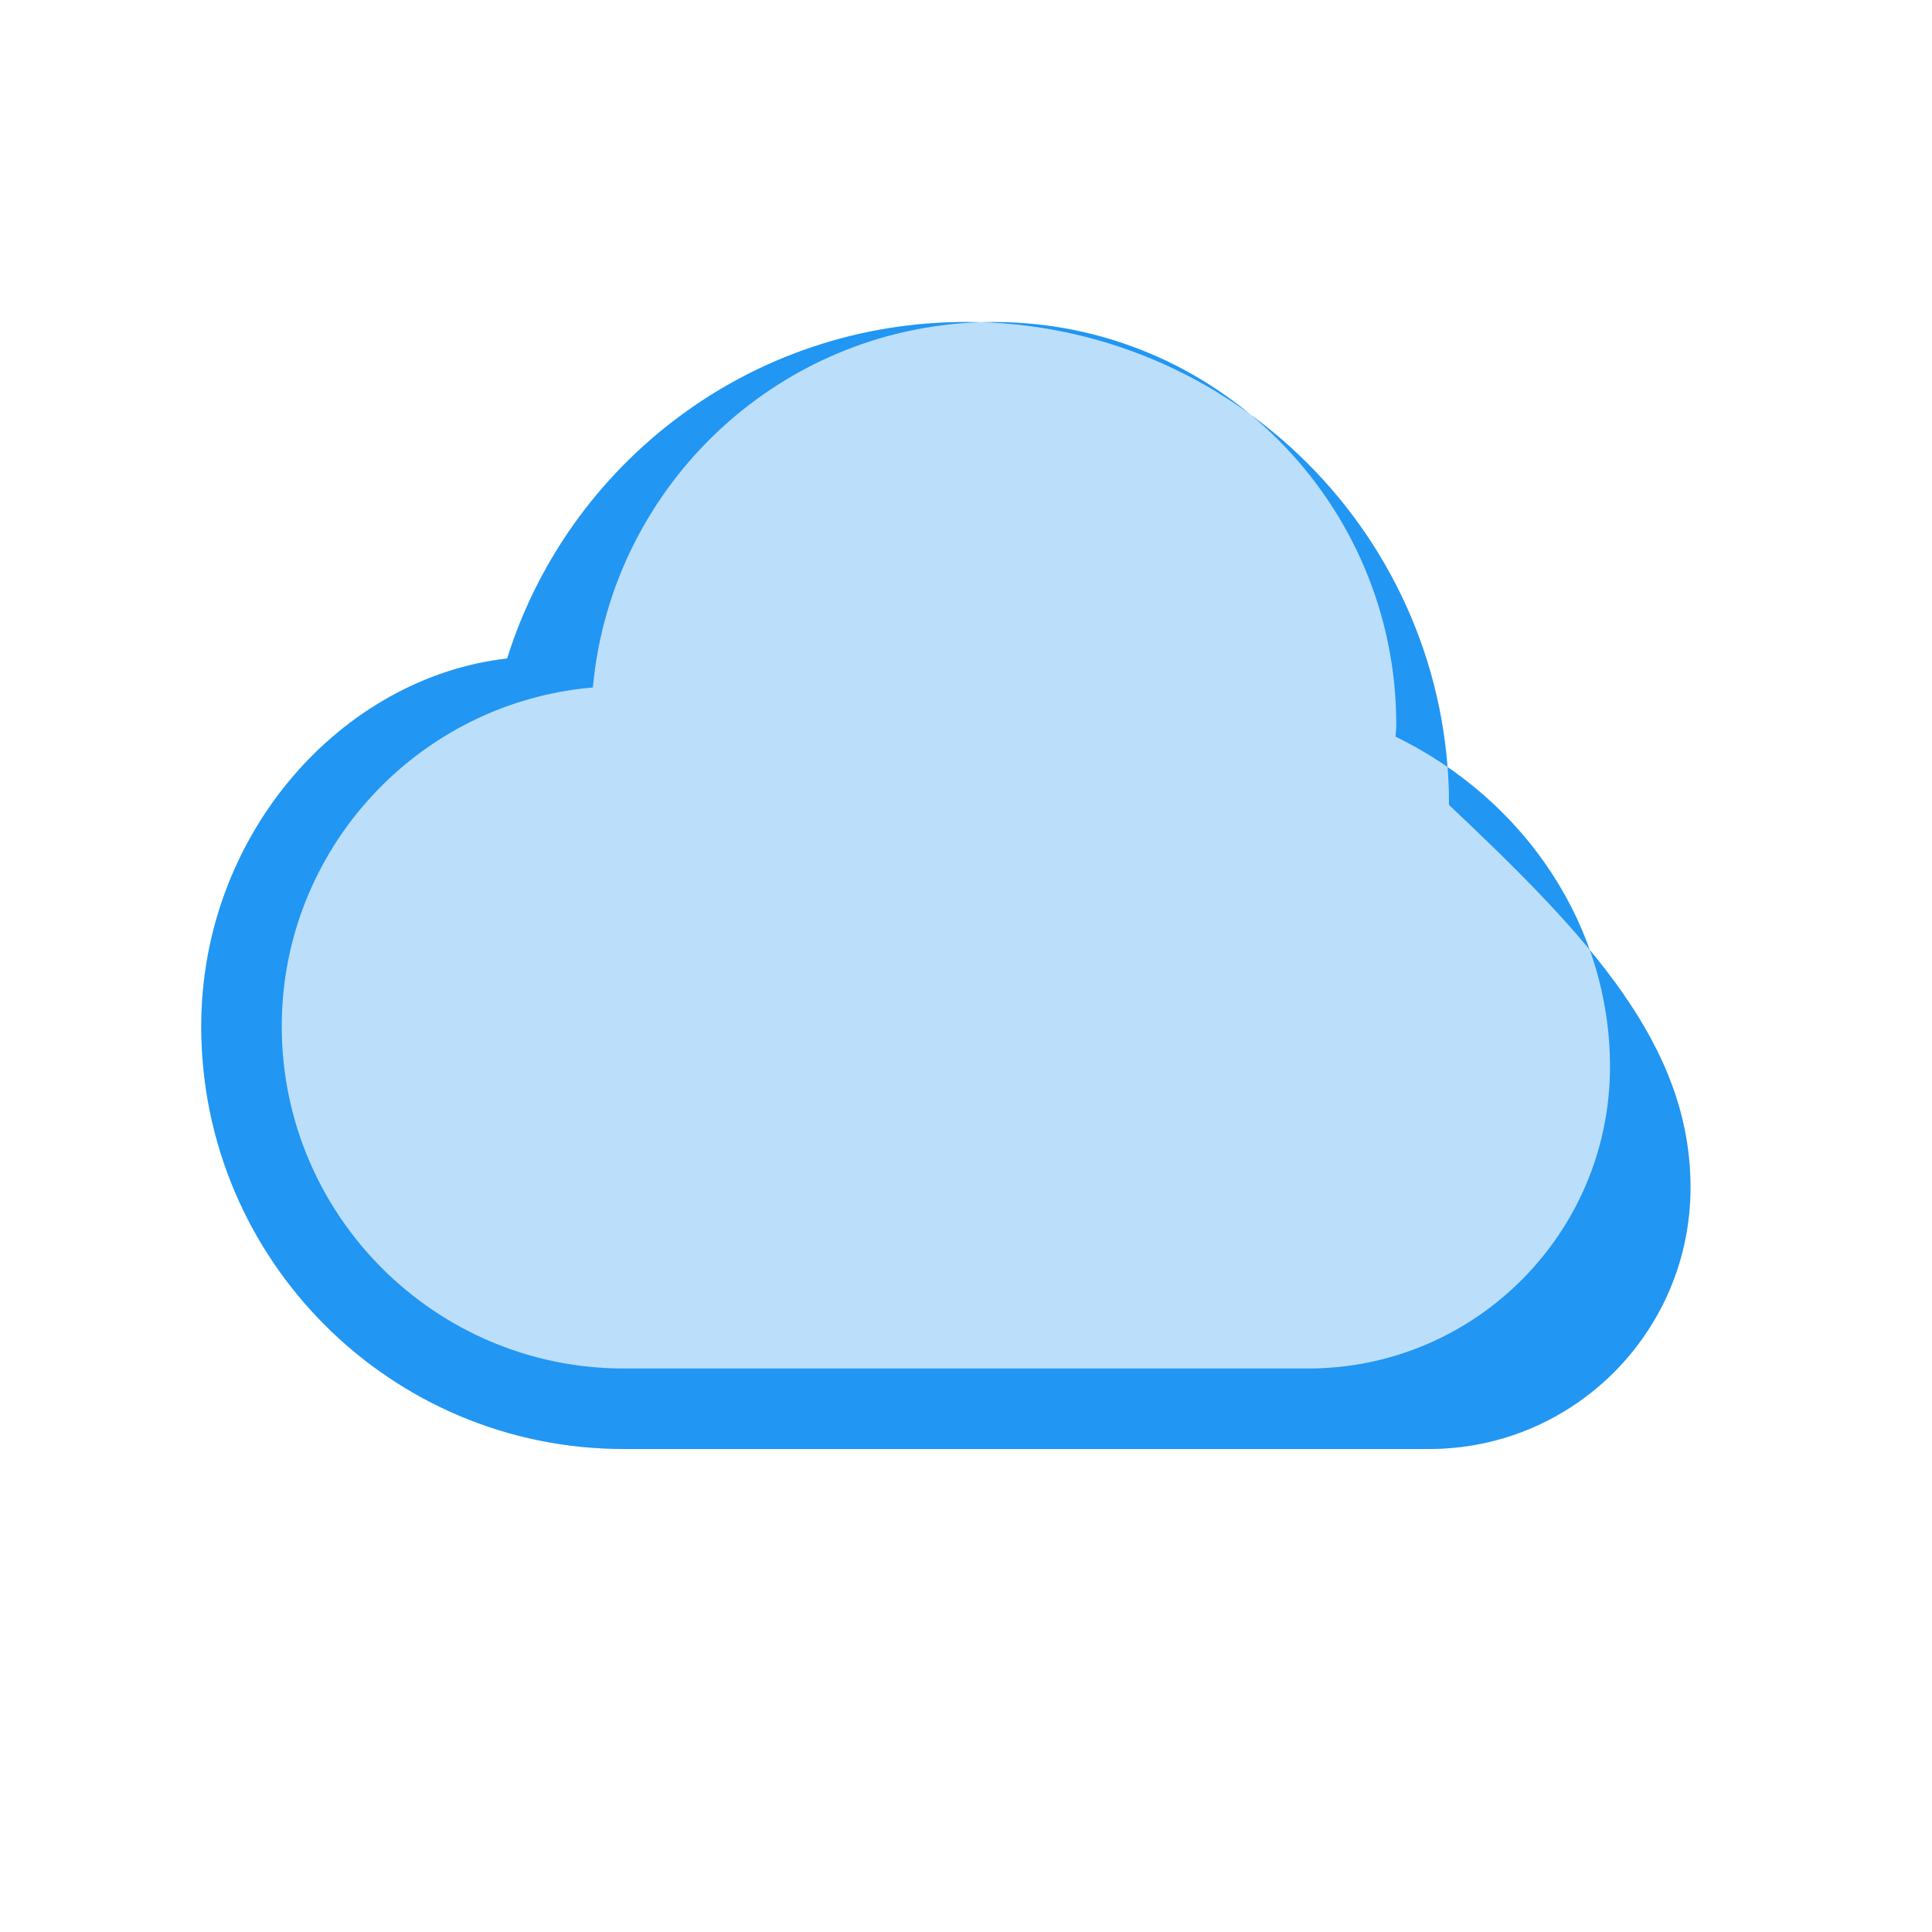 <svg xmlns="http://www.w3.org/2000/svg" viewBox="0 0 48 48">
  <path fill="#BBDEFB" d="M36,20c0-6.63-5.37-12-12-12c-5.36,0-9.88,3.51-11.4,8.36C8.48,16.83,5,20.73,5,25.5 C5,31.3,9.7,36,15.5,36h20c3.59,0,6.5-2.91,6.5-6.5C42,25.97,39.48,23.28,36,20z"/>
  <path fill="#2196F3" d="M36,20c0-6.63-5.37-12-12-12c-5.36,0-9.88,3.51-11.4,8.36C8.48,16.83,5,20.73,5,25.5 C5,31.3,9.7,36,15.5,36h20c3.59,0,6.5-2.91,6.5-6.5C42,25.97,39.48,23.28,36,20z M35.5,34h-20C10.81,34,7,30.19,7,25.5 c0-4.41,3.4-8.05,7.73-8.42c0.46-5.06,4.72-9.08,9.96-9.08c5.52,0,10,4.48,10,10c0,0.1-0.01,0.2-0.02,0.3 C37.93,19.89,40,23.05,40,26.5C40,30.64,36.64,34,32.5,34"/>
</svg>
